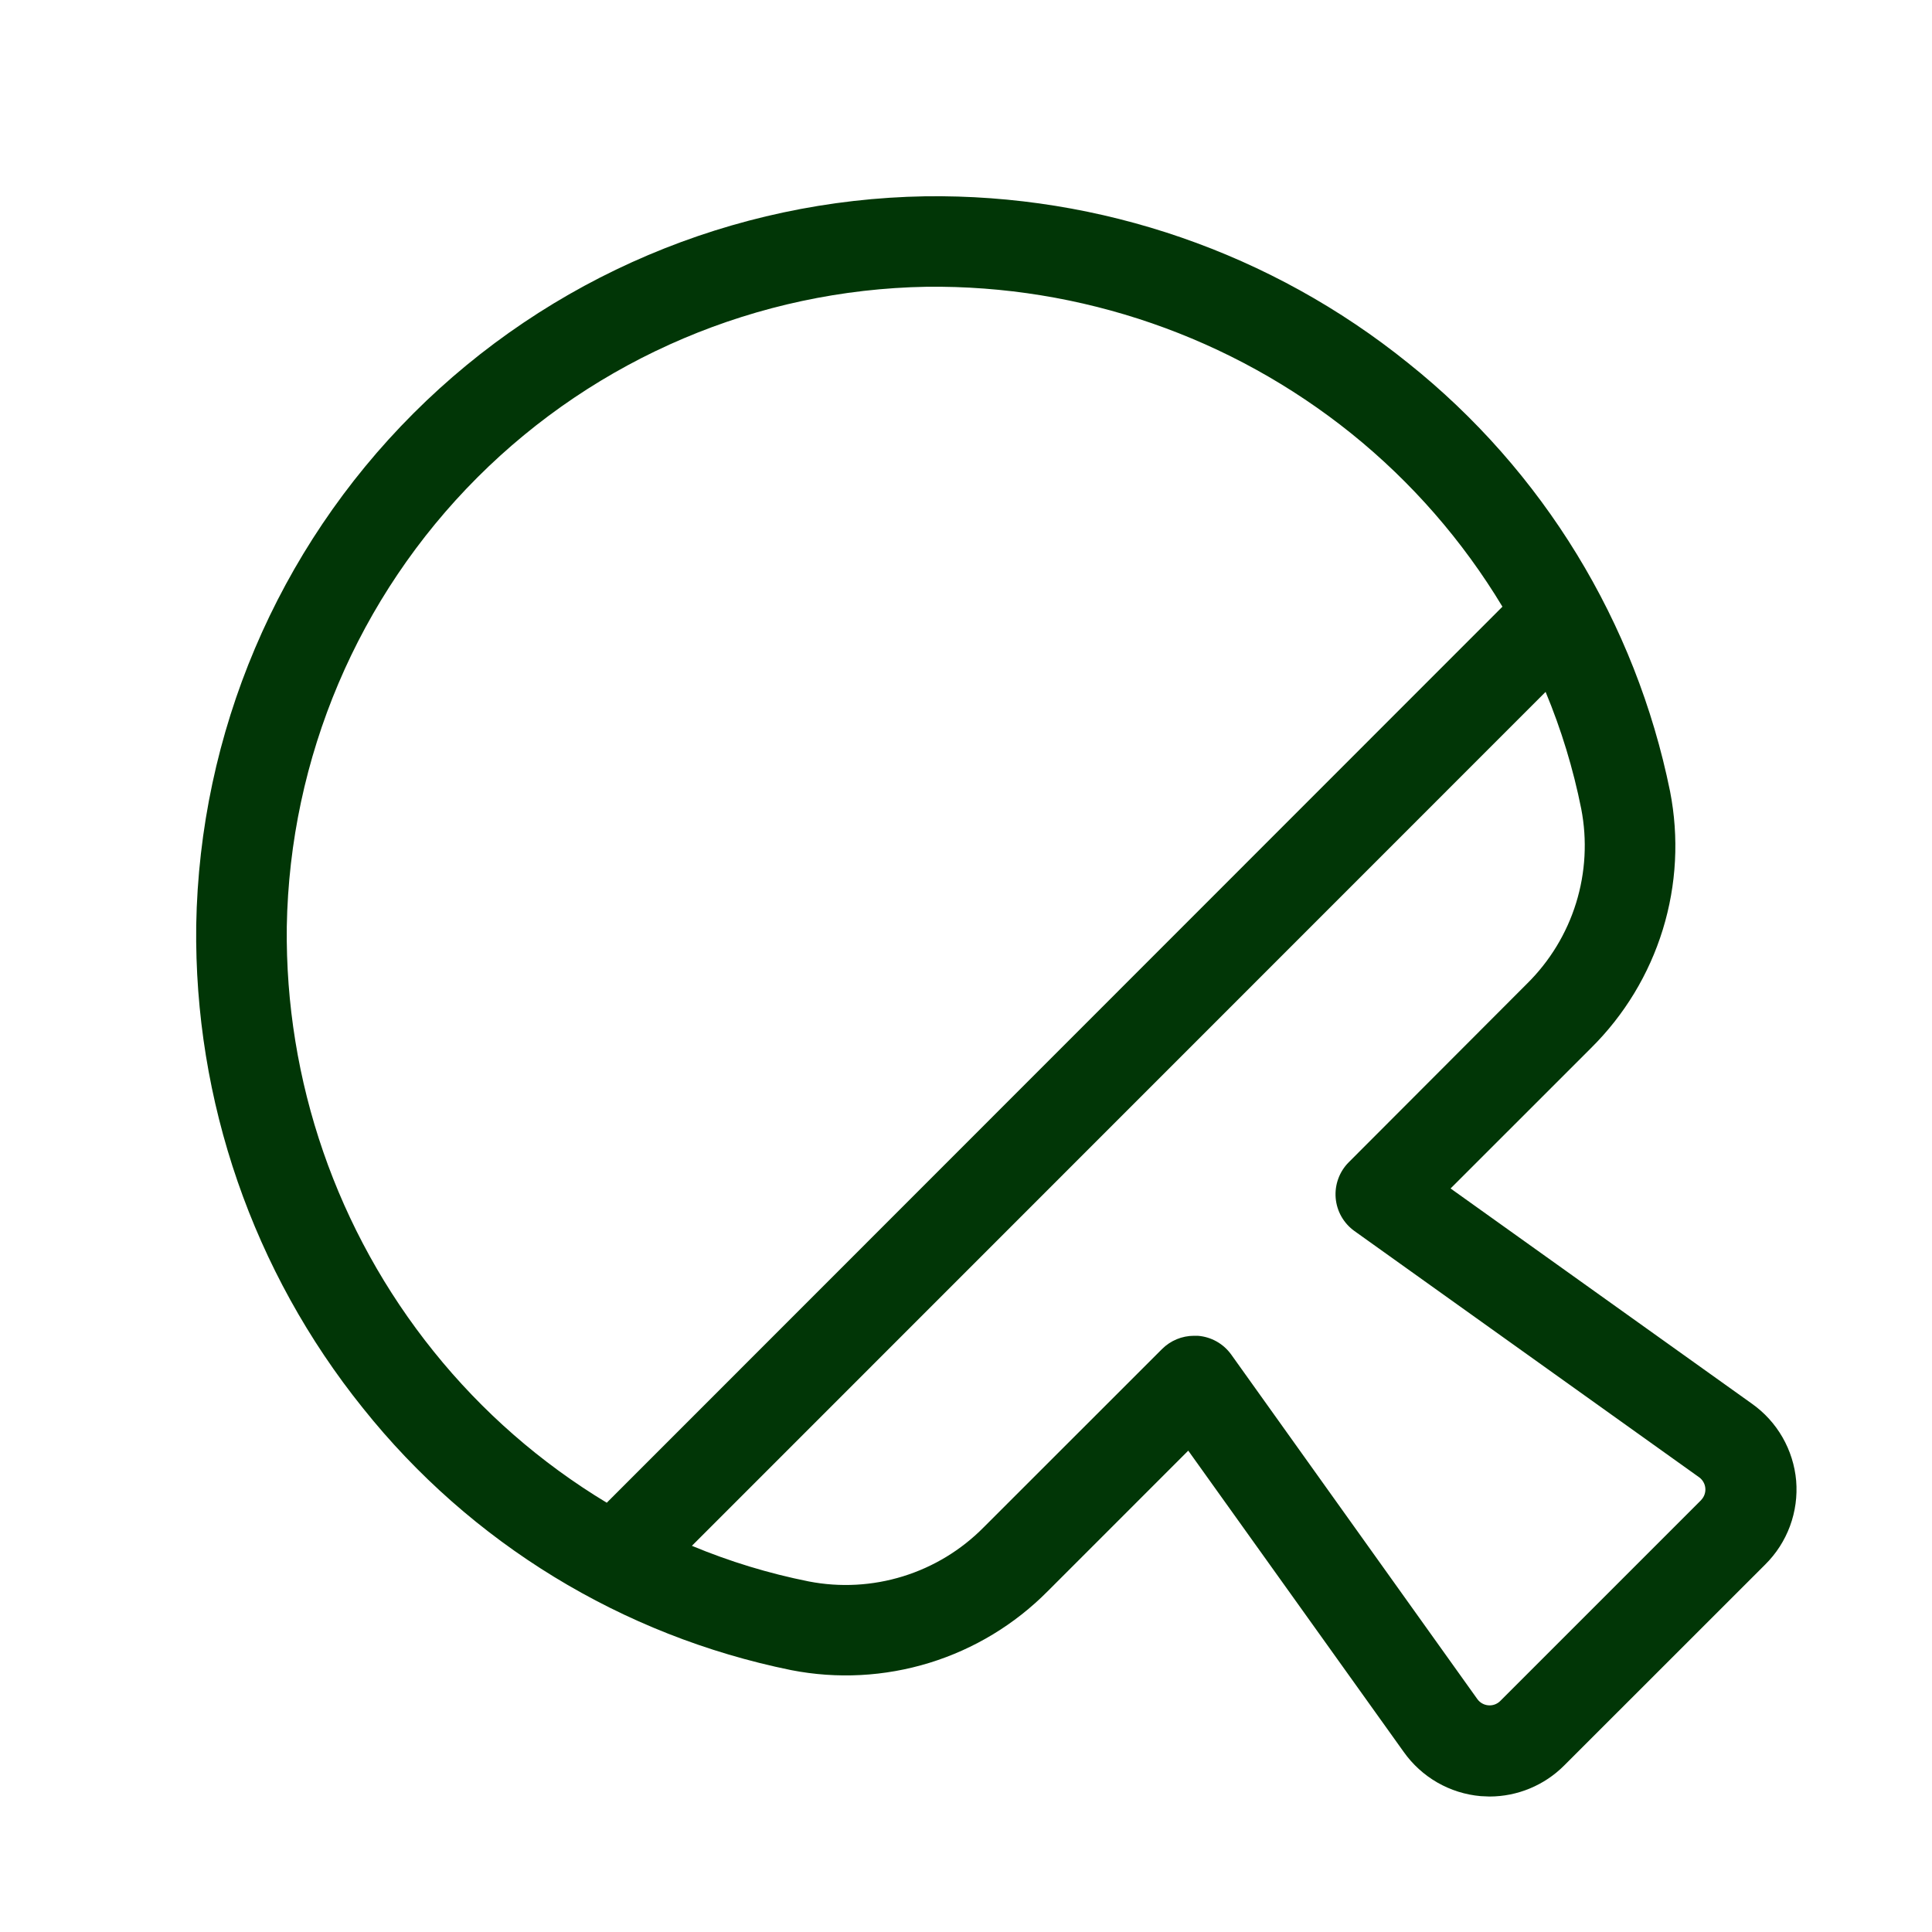 <svg width="100" height="100" viewBox="0 0 100 100" fill="none" xmlns="http://www.w3.org/2000/svg">
<path d="M92.969 76.64C92.899 75.85 92.658 75.084 92.263 74.396C91.868 73.708 91.328 73.114 90.68 72.656L75.082 61.515L82.356 54.242C84.079 52.536 85.353 50.431 86.066 48.114C86.779 45.797 86.908 43.34 86.442 40.961C84.664 32.212 79.867 24.366 72.891 18.797C65.818 13.093 56.976 10.038 47.891 10.16C37.936 10.329 28.436 14.36 21.396 21.4C14.356 28.44 10.326 37.939 10.156 47.894C10.043 56.978 13.097 65.817 18.793 72.894C24.36 79.87 32.203 84.666 40.949 86.445C43.328 86.911 45.786 86.782 48.103 86.069C50.42 85.356 52.525 84.082 54.231 82.359L61.504 75.085L72.656 90.679C73.115 91.327 73.708 91.867 74.396 92.263C75.085 92.658 75.85 92.899 76.641 92.968C76.793 92.968 76.945 92.988 77.094 92.988C78.543 92.987 79.932 92.411 80.957 91.386L91.367 80.98C91.935 80.418 92.373 79.738 92.65 78.988C92.926 78.238 93.035 77.437 92.969 76.64ZM22.449 69.953C17.437 63.726 14.748 55.949 14.844 47.957C14.996 39.222 18.534 30.888 24.711 24.711C30.888 18.534 39.223 14.996 47.957 14.843C55.949 14.749 63.725 17.437 69.953 22.445C73.062 24.95 75.706 27.982 77.766 31.402L31.406 77.781C27.984 75.717 24.952 73.068 22.449 69.953ZM88.051 77.644L77.645 88.05C77.565 88.128 77.469 88.187 77.364 88.225C77.259 88.262 77.147 88.277 77.037 88.267C76.925 88.258 76.818 88.225 76.721 88.171C76.623 88.117 76.539 88.042 76.473 87.953L63.723 70.105C63.522 69.828 63.263 69.597 62.965 69.431C62.666 69.264 62.334 69.165 61.992 69.14H61.801C61.179 69.141 60.584 69.388 60.145 69.828L50.914 79.054C49.753 80.23 48.319 81.101 46.74 81.59C45.161 82.079 43.486 82.17 41.863 81.855C39.791 81.442 37.764 80.824 35.813 80.011L80 35.812C80.812 37.763 81.43 39.79 81.844 41.863C82.159 43.486 82.067 45.161 81.578 46.74C81.089 48.319 80.216 49.753 79.039 50.914L69.813 60.156C69.572 60.396 69.387 60.686 69.27 61.006C69.153 61.325 69.106 61.666 69.134 62.005C69.162 62.344 69.263 62.673 69.431 62.969C69.599 63.264 69.829 63.52 70.106 63.718L87.953 76.468C88.043 76.534 88.117 76.619 88.171 76.716C88.226 76.813 88.259 76.921 88.268 77.032C88.277 77.143 88.263 77.255 88.225 77.36C88.188 77.465 88.128 77.56 88.051 77.64V77.644Z" fill="#013606"/>
</svg>
